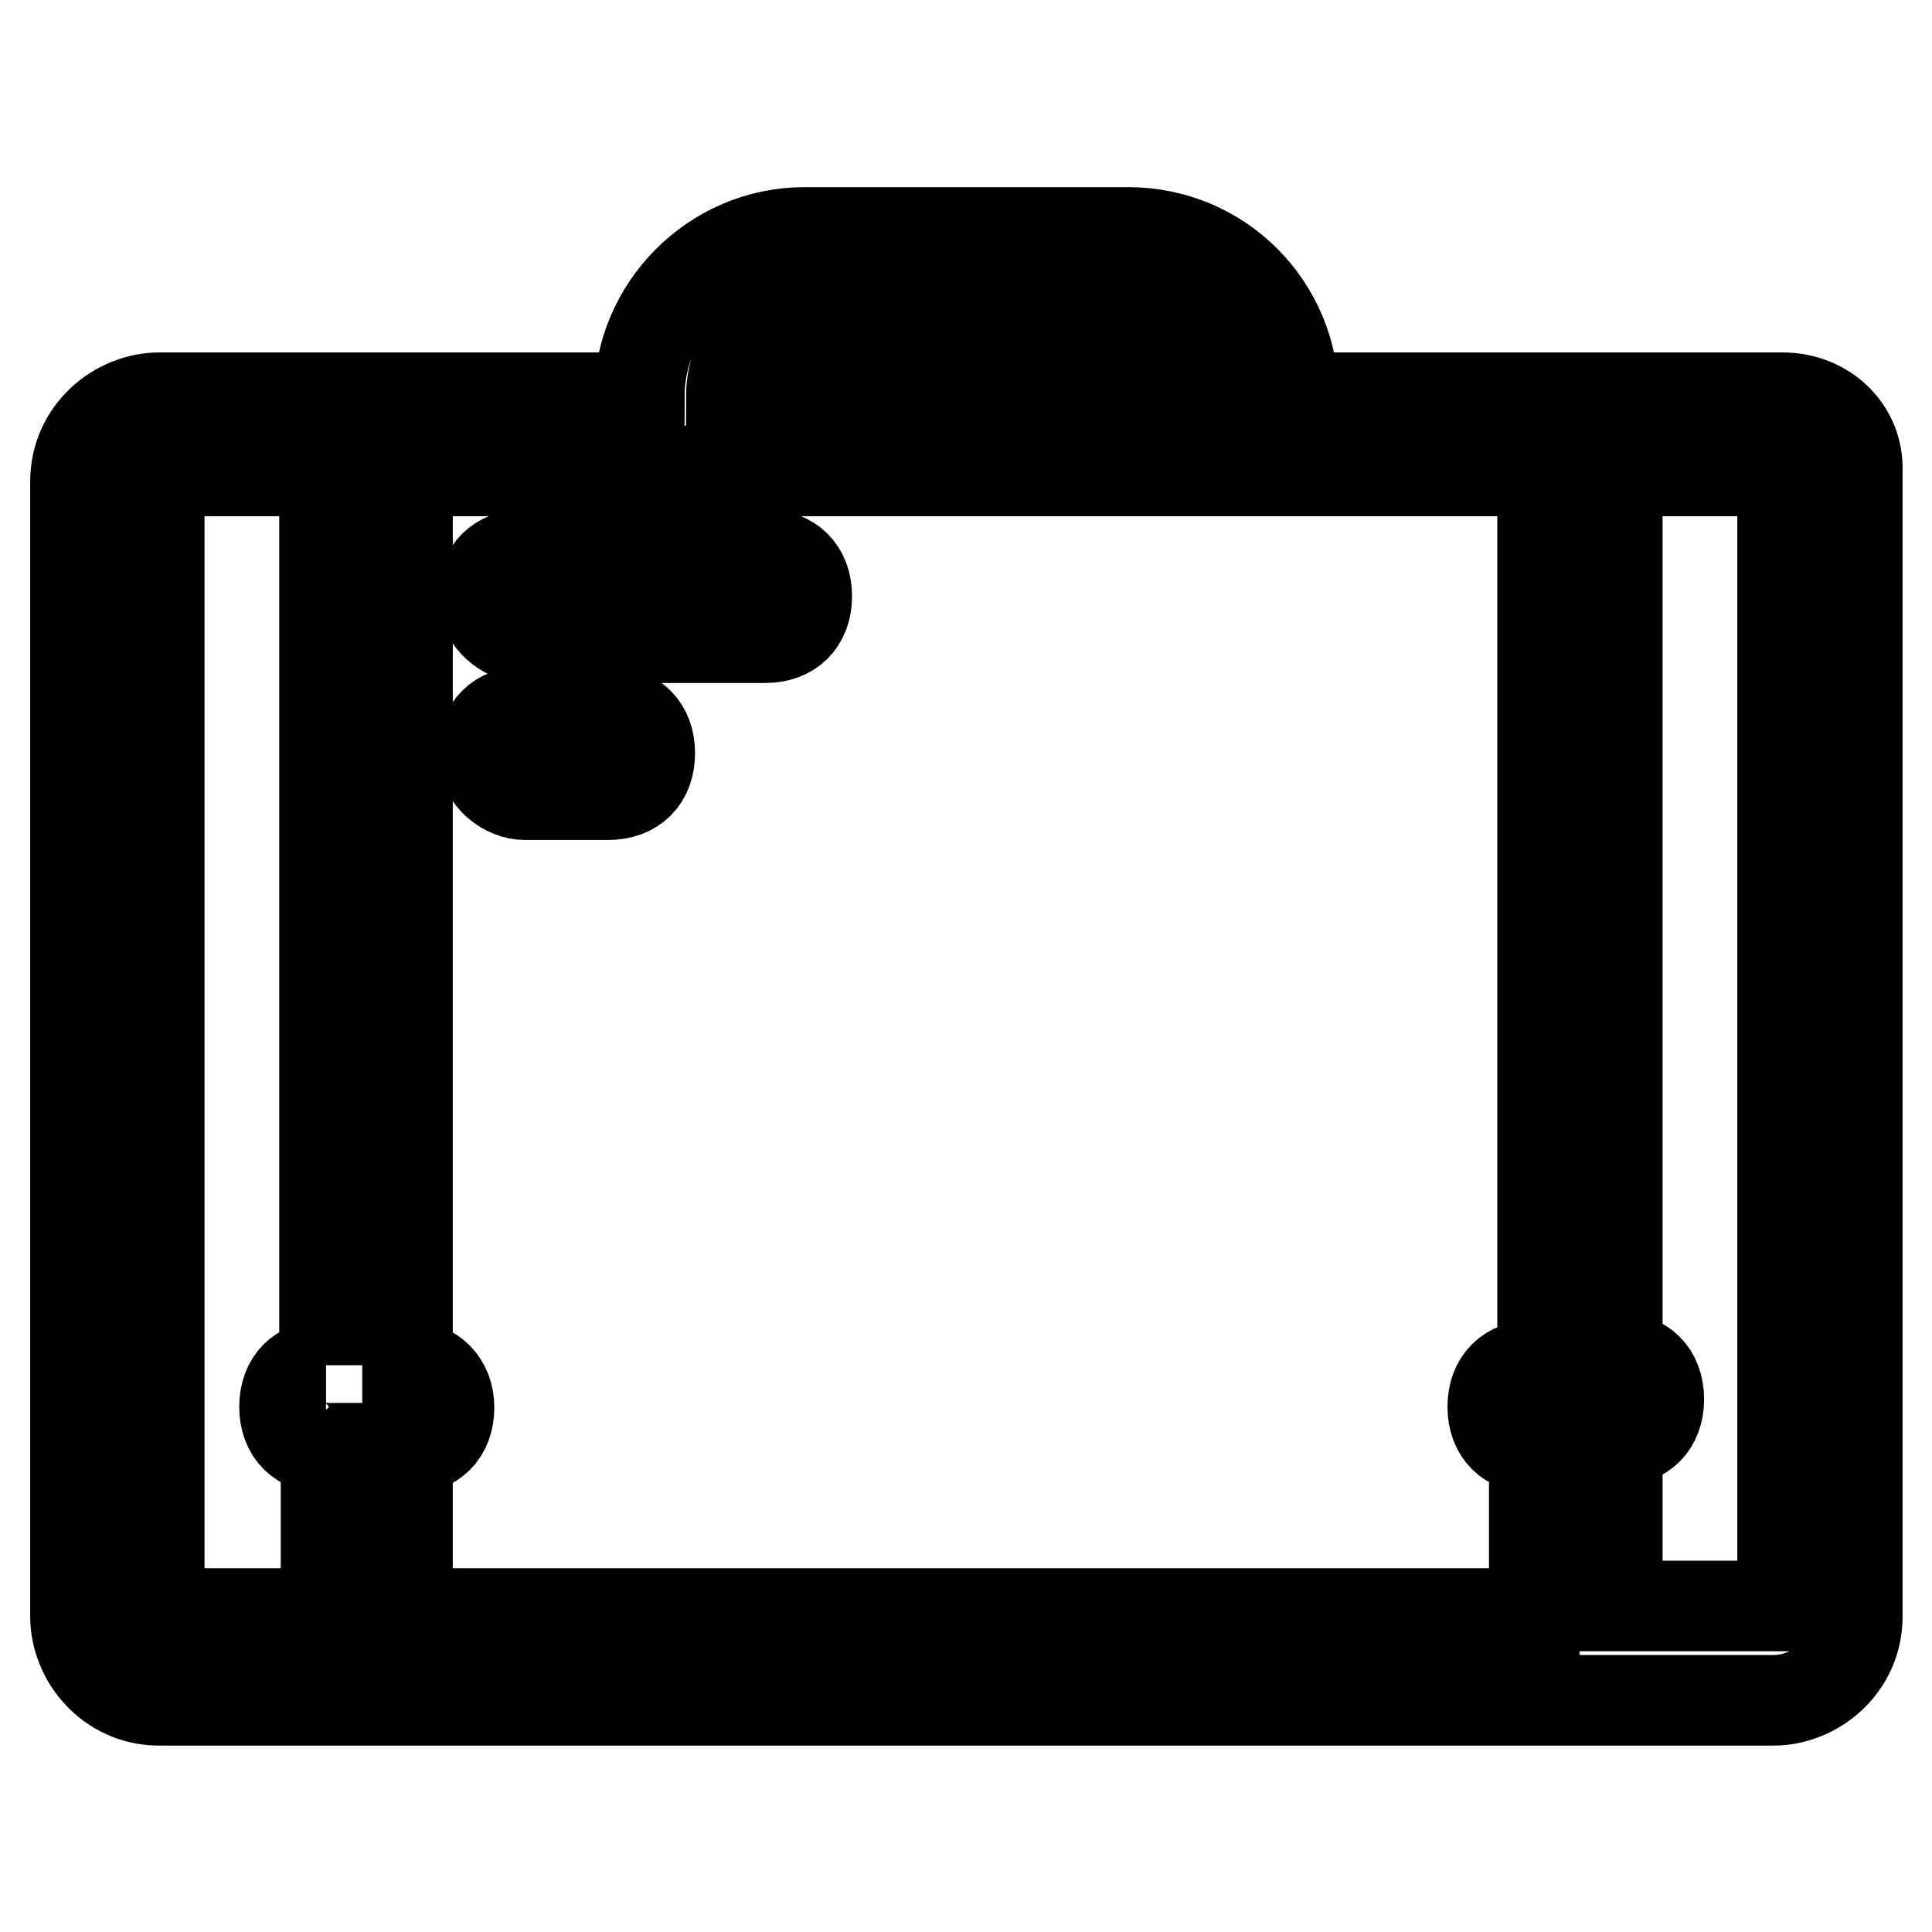 <?xml version="1.0" encoding="utf-8"?>
<!-- Svg Vector Icons : http://www.onlinewebfonts.com/icon -->
<!DOCTYPE svg PUBLIC "-//W3C//DTD SVG 1.1//EN" "http://www.w3.org/Graphics/SVG/1.1/DTD/svg11.dtd">
<svg version="1.1" xmlns="http://www.w3.org/2000/svg" xmlns:xlink="http://www.w3.org/1999/xlink" x="0px" y="0px" viewBox="0 0 256 256" enable-background="new 0 0 256 256" xml:space="preserve">
<g> <path stroke-width="12" fill-opacity="0" stroke="#000000"  d="M236.2,52.7h-64.8c0-12.1-9.7-21.9-21.9-21.9h-42.9c-12.1,0-21.9,10-21.9,21.9H21.1 c-5.5,0-11.1,4.5-11.1,11.1v150.4c0,5.5,4.5,11.1,11.1,11.1h213.9c5.5,0,11.1-4.5,11.1-11.1V62.4C246.3,56.9,241.8,52.7,236.2,52.7 z M106.7,41.6h42.9c5.5,0,11.1,4.5,11.1,11.1H96.9C96.9,46.1,101.4,41.6,106.7,41.6z M43.2,180.9c-3.4,0-5.5,2.1-5.5,5.5 s2.1,5.5,5.5,5.5v21.9H21.1V62.4h21.9v118.5H43.2z M203.3,180.9c-3.4,0-5.5,2.1-5.5,5.5s2.1,5.5,5.5,5.5v21.9H54V192 c3.4,0,5.5-2.1,5.5-5.5c0-3.2-2.1-5.5-5.5-5.5V62.4h150.4v118.5H203.3z M236.2,212.8h-21.9v-21.9c3.4,0,5.5-2.1,5.5-5.5 c0-3.4-2.1-5.5-5.5-5.5V62.4h21.9V212.8z M69.5,105.3h11.1c3.4,0,5.5-2.1,5.5-5.5c0-3.4-2.1-5.5-5.5-5.5H69.5 c-3.4,0-5.5,2.1-5.5,5.5C64,103.2,67.2,105.3,69.5,105.3z M69.5,84.5h31.9c3.4,0,5.5-2.1,5.5-5.5s-2.1-5.5-5.5-5.5H69.5 c-3.4,0-5.5,2.1-5.5,5.5C64,82.2,67.2,84.5,69.5,84.5z"/></g>
</svg>